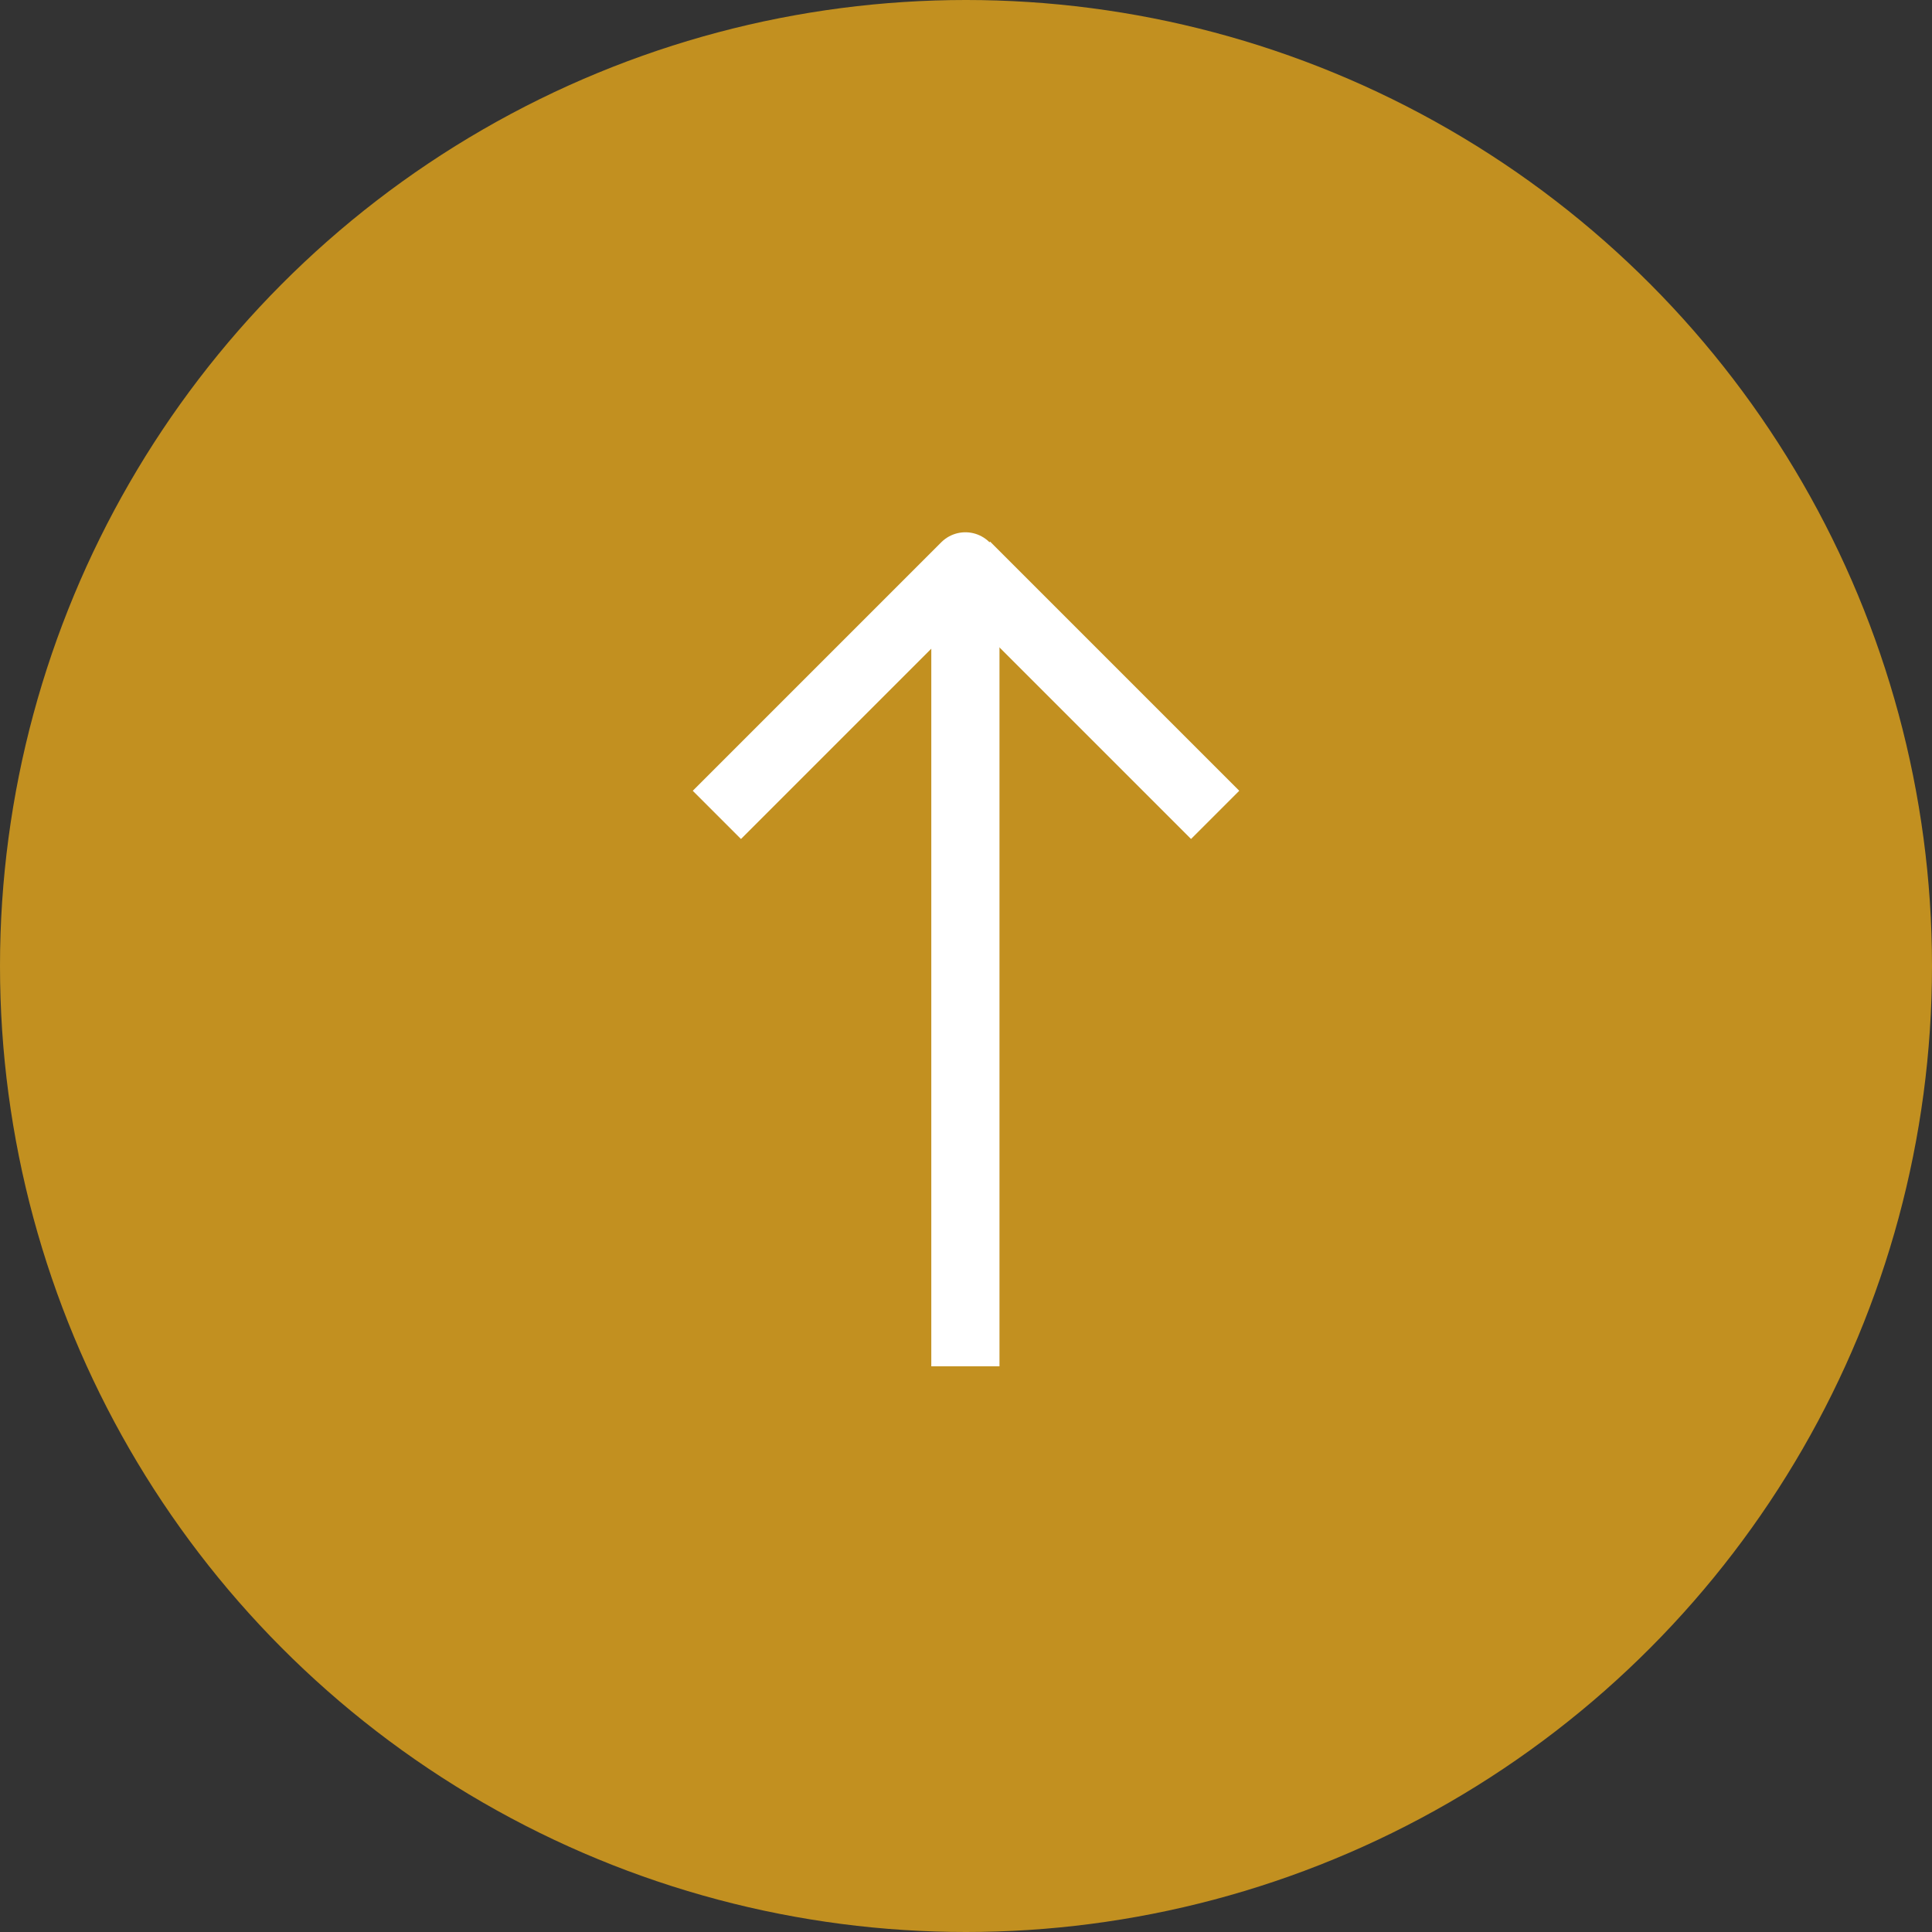 <svg xmlns="http://www.w3.org/2000/svg" width="85" height="85" viewBox="0 0 85 85">
  <rect x="0" y="0" width="85" height="85" fill="#333333" stroke="none"/>
  <g id="グループ_227" data-name="グループ 227" transform="translate(-1231 -4413.034)">
    <g id="グループ_207" data-name="グループ 207">
      <circle id="楕円形_17" data-name="楕円形 17" cx="42.5" cy="42.5" r="42.5" transform="translate(1231 4413.034)" fill="#c29020"/>
      <g id="グループ_206" data-name="グループ 206">
        <path id="パス_262" data-name="パス 262" d="M1273.473,4473.145v-35.193l-10.934,10.934" fill="none" stroke="#fff" stroke-linejoin="round" stroke-width="3"/>
        <line id="線_27" data-name="線 27" x2="10.961" y2="10.961" transform="translate(1273.5 4437.924)" fill="none" stroke="#fff" stroke-linejoin="round" stroke-width="3"/>
      </g>
    </g>
  </g>
</svg>
